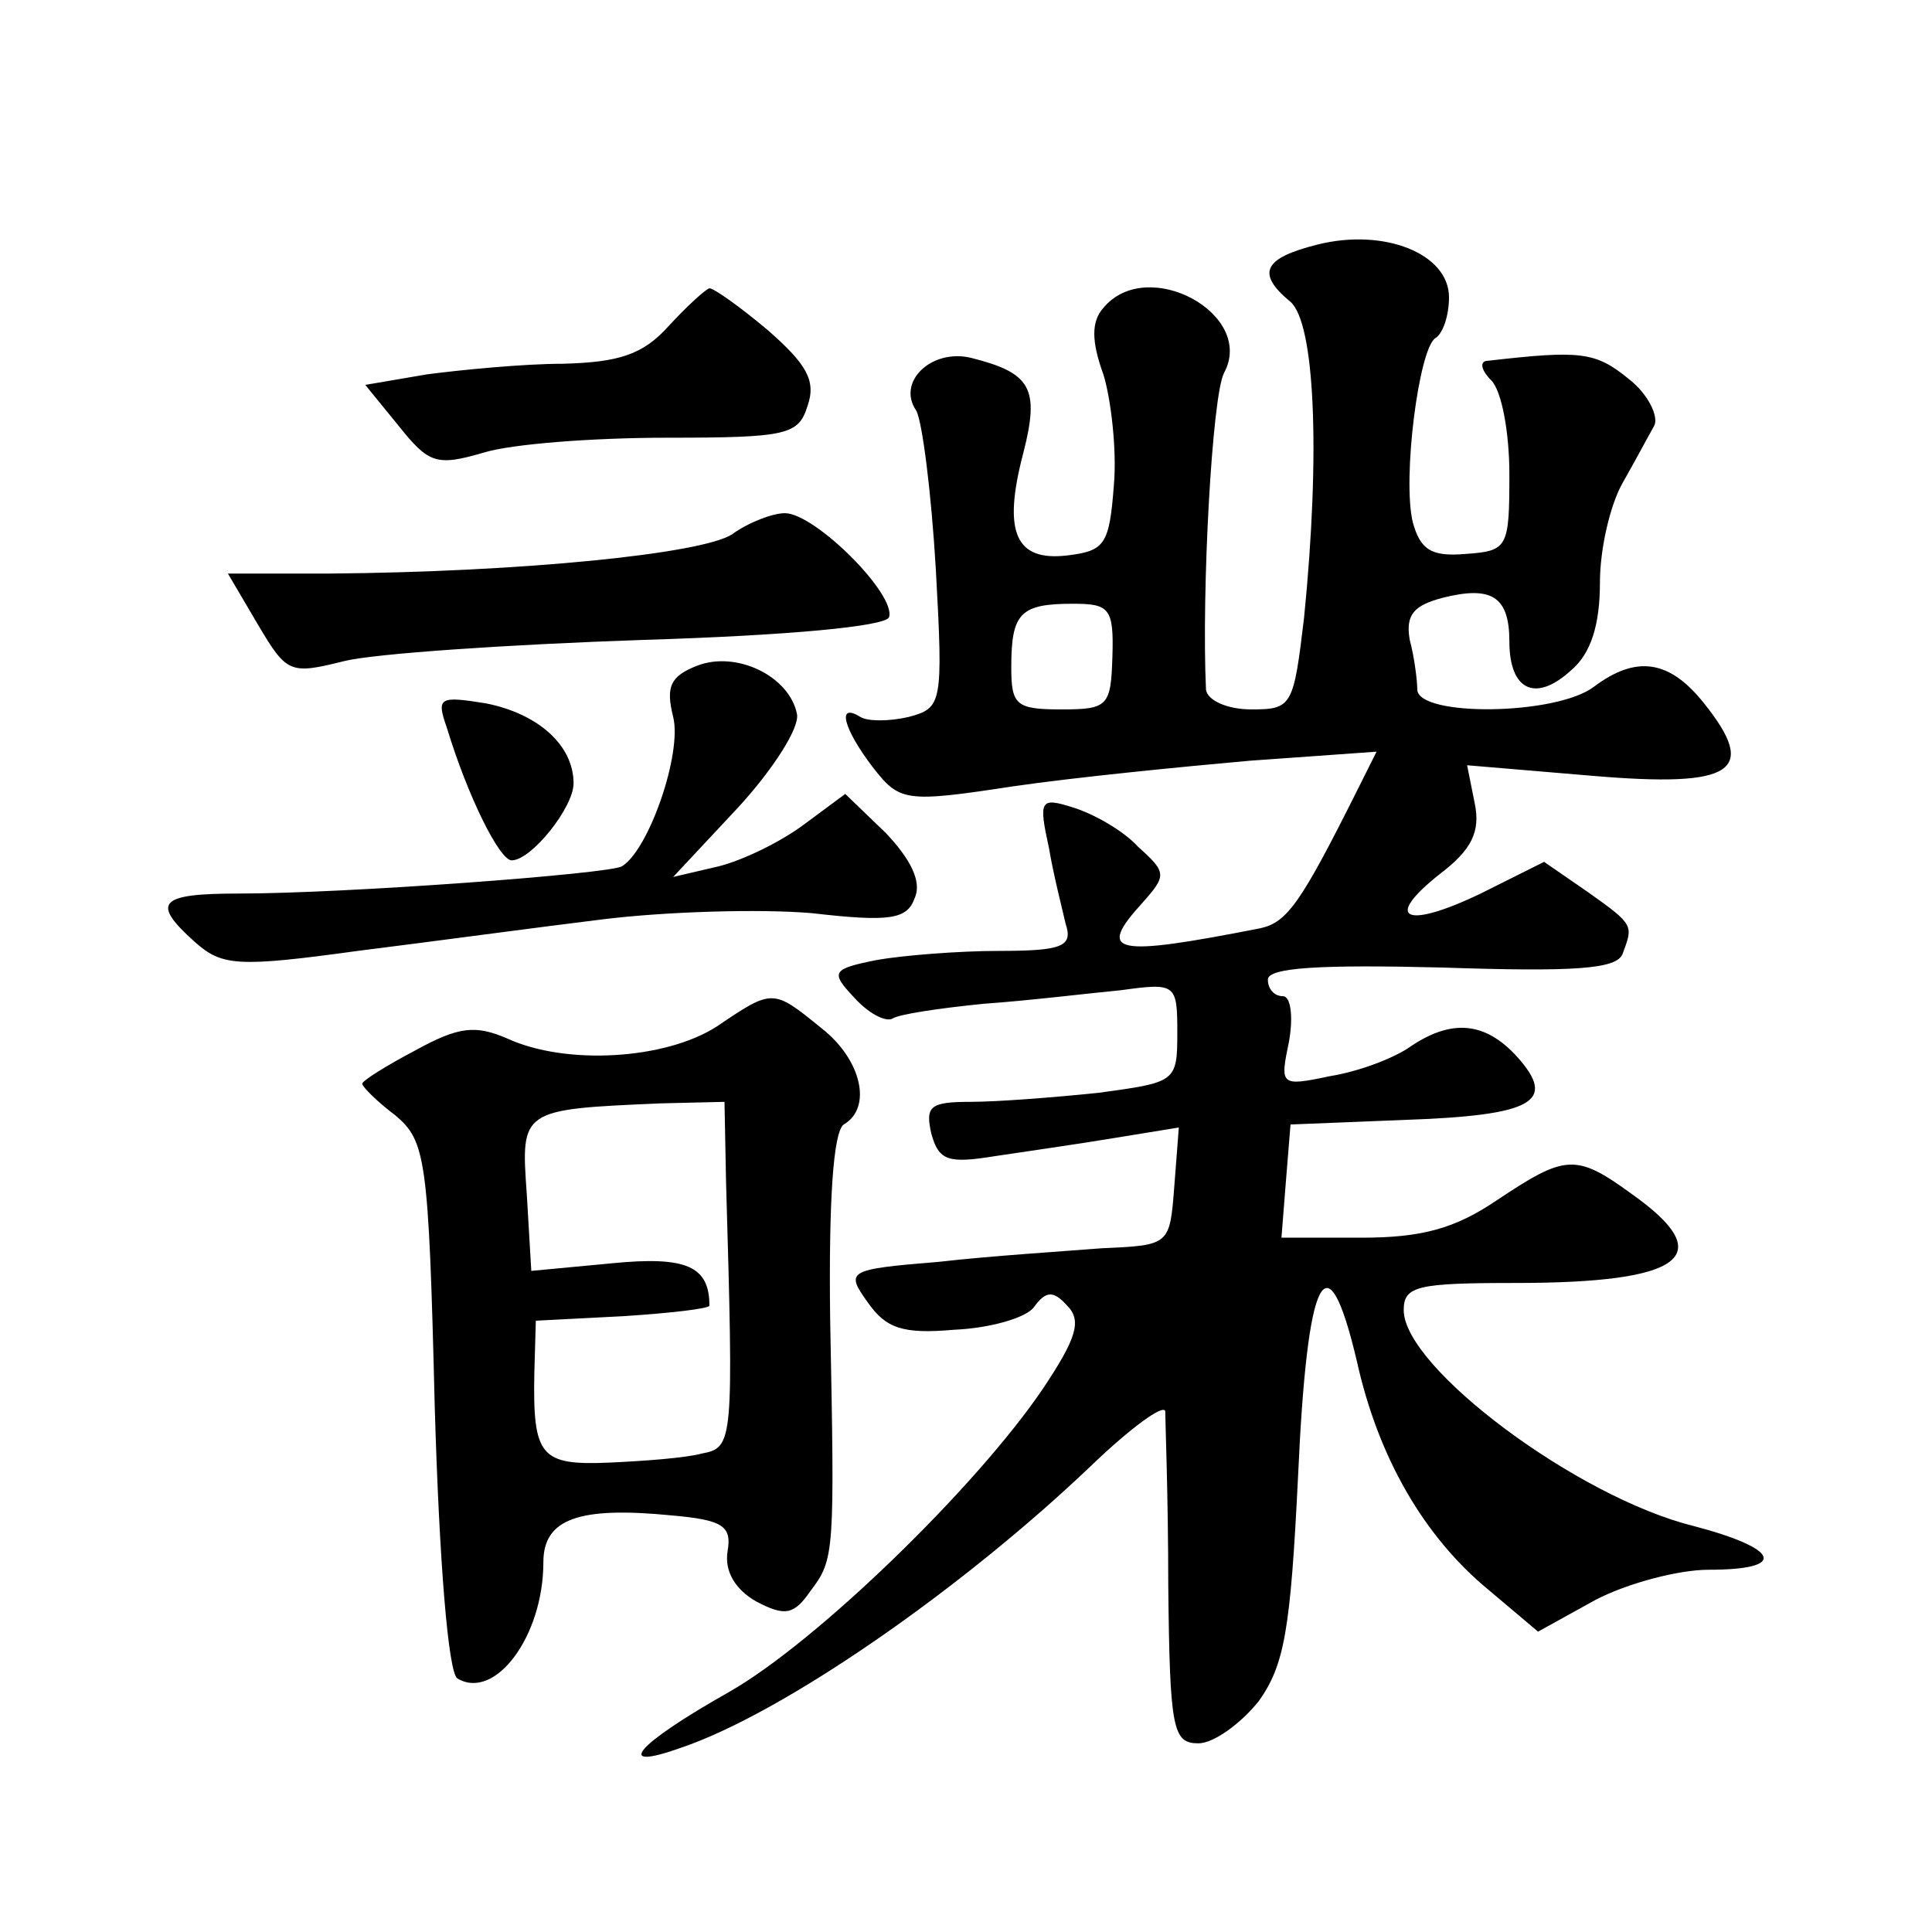 <?xml version="1.0" standalone="no"?>
<!DOCTYPE svg PUBLIC "-//W3C//DTD SVG 20010904//EN"
 "http://www.w3.org/TR/2001/REC-SVG-20010904/DTD/svg10.dtd">
<svg version="1.0" xmlns="http://www.w3.org/2000/svg"
 width="128pt" height="128pt" viewBox="0 0 128 128"
 preserveAspectRatio="xMidYMid meet">
<g transform="translate(0,128) scale(0.1,-0.1)"
fill="#0" stroke="none">
<path d="M873 1118 c-36 -9 -41 -19 -18 -38 16 -14 20 -99 9 -209 -7 -59 -8 -61
-35 -61 -16 0 -29 6 -30 13 -3 65 4 195 12 210 21 39 -51 78 -80 43 -8 -9 -8 -22
0 -44 5 -16 9 -50 7 -73 -3 -40 -6 -44 -31 -47 -34 -4 -43 15 -29 68 11 43 5 53
-35 63 -26 6 -49 -16 -36 -35 4 -7 10 -54 13 -105 5 -90 4 -92 -18 -98 -13 -3 -27
-3 -32 0 -16 10 -11 -8 8 -33 18 -23 21 -24 93 -13 41 6 112 13 157 17 l84 6 -12
-24 c-38 -76 -47 -89 -65 -93 -97 -19 -109 -17 -78 17 16 18 16 20 -3 37 -10 11
-30 22 -43 26 -22 7 -23 5 -16 -27 3 -18 9 -41 11 -50 5 -15 -2 -18 -44 -18 -27
0 -64 -3 -81 -6 -30 -6 -31 -8 -15 -25 9 -10 20 -16 25 -14 4 3 31 7 61 10 29 2
70 7 91 9 36 5 37 4 37 -28 0 -33 -1 -33 -52 -40 -29 -3 -67 -6 -85 -6 -27 0 -30
-3 -26 -21 5 -18 11 -20 42 -15 20 3 55 8 79 12 l43 7 -3 -39 c-3 -39 -3 -39 -48
-41 -25 -2 -73 -5 -108 -9 -61 -5 -62 -6 -47 -27 12 -17 23 -21 57 -18 24 1 48
8 53 15 8 11 13 11 22 1 10 -10 6 -22 -16 -55 -44 -65 -150 -168 -208 -201 -62
-35 -77 -53 -32 -37 68 23 186 105 272 187 26 25 48 41 49 36 0 -6 2 -57 2 -115
1 -96 3 -105 20 -105 10 0 28 13 40 28 17 24 21 47 26 149 6 134 19 161 39 76 14
-63 44 -116 88 -152 l32 -27 38 21 c21 11 55 20 75 20 53 0 47 14 -10 29 -77 19
-192 105 -192 143 0 16 9 18 74 18 112 0 135 18 77 59 -37 27 -44 26 -89 -4 -28
-19 -50 -25 -90 -25 l-53 0 3 38 3 37 75 3 c86 3 102 12 75 42 -21 23 -43 25 -70
7 -11 -8 -35 -17 -54 -20 -33 -7 -33 -6 -27 23 3 17 1 30 -4 30 -6 0 -10 5 -10
11 0 8 35 10 115 8 89 -3 116 -1 120 9 7 19 8 19 -23 41 l-29 20 -42 -21 c-50 -24
-65 -17 -27 13 21 16 27 28 23 47 l-5 25 83 -7 c94 -8 110 3 74 48 -23 29 -45 32
-73 11 -25 -19 -116 -20 -117 -2 0 6 -2 22 -5 33 -3 17 3 23 22 28 32 8 44 1 44
-29 0 -32 17 -41 41 -19 13 11 19 30 19 58 0 23 7 52 15 66 8 14 17 31 21 38 3
6 -4 21 -17 31 -22 18 -32 19 -93 12 -6 0 -5 -6 2 -13 7 -7 12 -35 12 -62 0 -49
-1 -51 -29 -53 -23 -2 -30 3 -35 21 -7 29 4 115 15 122 5 3 9 15 9 27 0 29 -43
46 -87 35z m-136 -273 c-1 -33 -3 -35 -34 -35 -30 0 -33 3 -33 28 0 36 6 42 41
42 24 0 27 -3 26 -35z M443 1064 c-17 -19 -33 -24 -70 -25 -26 0 -67 -4 -90 -7
l-41 -7 22 -27 c20 -25 25 -27 56 -18 19 6 74 10 122 10 80 0 87 2 93 21 6 17 -1
28 -26 50 -19 16 -36 28 -39 28 -3 -1 -15 -12 -27 -25z M485 926 c-20 -13 -140
-25 -267 -26 l-67 0 20 -34 c19 -32 21 -33 57 -24 20 5 109 11 197 14 98 3 161
9 164 15 5 15 -49 69 -69 69 -8 0 -24 -6 -35 -14z M462 839 c-18 -7 -21 -14 -16
-34 6 -24 -16 -88 -34 -99 -9 -5 -183 -18 -254 -18 -53 0 -58 -6 -29 -32 18 -16
28 -17 108 -6 48 6 122 16 163 21 41 5 103 7 138 4 52 -6 63 -4 68 10 5 11 -3 26
-19 43 l-27 26 -27 -20 c-16 -12 -41 -24 -57 -28 l-30 -7 43 46 c23 25 41 53 39
62 -5 25 -40 42 -66 32z M296 798 c14 -46 35 -88 43 -88 13 0 41 35 41 51 0 25
-23 46 -58 53 -31 5 -33 4 -26 -16z M475 600 c-34 -22 -100 -26 -139 -8 -21 9 -32
8 -61 -8 -19 -10 -35 -20 -35 -22 0 -2 10 -12 22 -21 20 -17 22 -28 26 -192 3 -104
9 -177 15 -181 25 -15 57 28 57 77 0 29 24 37 85 31 34 -3 40 -7 37 -24 -2 -13
5 -25 19 -33 19 -10 25 -9 36 7 16 21 16 25 13 180 -1 78 2 124 9 129 19 11 12
43 -15 64 -32 26 -32 26 -69 1z m6 -102 c5 -174 5 -177 -16 -181 -11 -3 -39 -5
-61 -6 -46 -2 -51 4 -50 59 l1 35 58 3 c31 2 57 5 57 7 0 26 -15 33 -65 28 l-53
-5 -3 51 c-4 56 -4 56 89 60 l42 1 1 -52z"/>
</g>
</svg>
